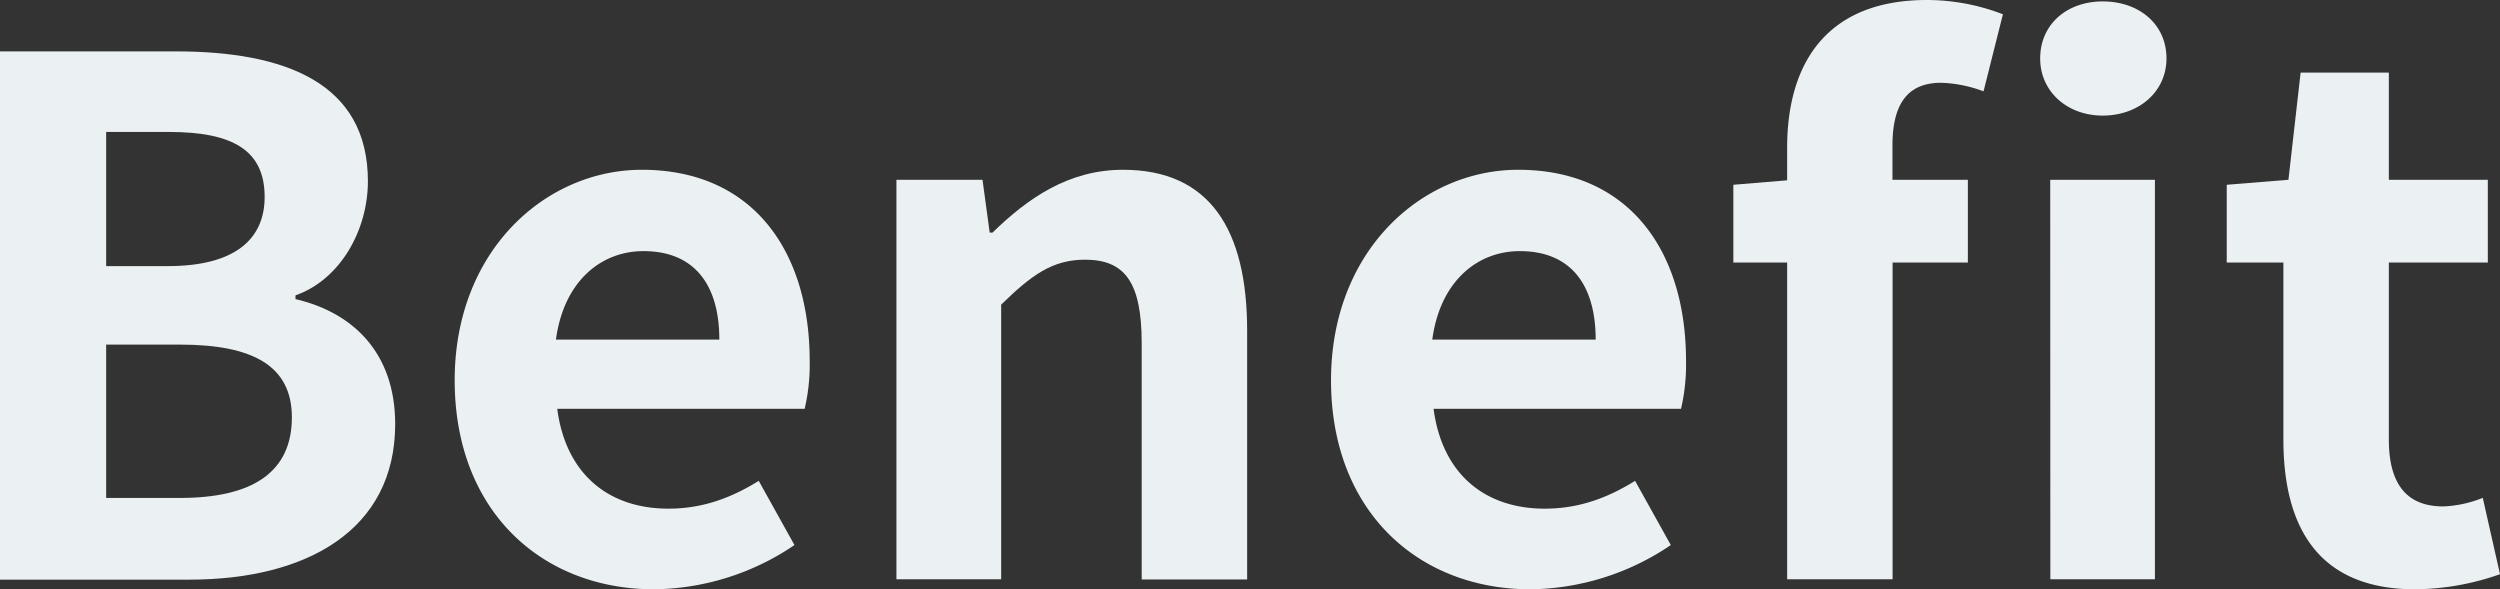 <svg id="レイヤー_1" data-name="レイヤー 1" xmlns="http://www.w3.org/2000/svg" width="560" height="132" viewBox="0 0 560 132">
  <rect x="0" y="0" width="560" height="132" fill="#333333" stroke="none"/>
  <g style="isolation: isolate">
    <path d="M0,11.51H39.36c24.42,0,43.05,7,43.05,29.08,0,10.87-6.1,22-16.22,25.57V67c12.85,3,22.33,12,22.33,28,0,23.82-19.92,34.84-46.11,34.84H0Zm37.59,48.1c15.1,0,21.69-6.08,21.69-15.5,0-10.39-7.07-14.55-21.37-14.55H23.78V59.61Zm2.73,51.93c16.23,0,25.06-5.75,25.06-18.05,0-11.51-8.67-16.3-25.06-16.3H23.78v34.35Z" fill="#ebf1f3"/>
    <path d="M101.85,85.18c0-29.09,20.4-47.15,41.93-47.15,24.74,0,37.59,18.06,37.59,42.83a43,43,0,0,1-1.13,10.71H124.82c1.93,14.7,11.57,22.37,24.9,22.37,7.39,0,13.82-2.24,20.24-6.23l8,14.38A57,57,0,0,1,146.51,132C121.45,132,101.85,114.58,101.85,85.18Zm59.28-9.11c0-12.15-5.47-19.82-17-19.82-9.48,0-17.83,6.71-19.6,19.82Z" fill="#ebf1f3"/>
    <path d="M200.8,40.27h19.28l1.61,11.83h.64c7.87-7.67,17-14.07,29.24-14.07,19.43,0,27.79,13.43,27.79,36v55.77H255.74V76.87c0-13.75-3.85-18.7-12.69-18.7-7.39,0-12.05,3.51-18.79,10.07v61.52H200.8Z" fill="#ebf1f3"/>
    <path d="M298.15,85.18c0-29.09,20.4-47.15,41.93-47.15,24.74,0,37.59,18.06,37.59,42.83a43.62,43.62,0,0,1-1.12,10.71H321.12c1.93,14.7,11.57,22.37,24.9,22.37,7.39,0,13.82-2.24,20.24-6.23l8,14.38A57,57,0,0,1,342.81,132C317.75,132,298.15,114.58,298.15,85.18Zm59.28-9.11c0-12.15-5.46-19.82-17-19.82-9.48,0-17.83,6.71-19.6,19.82Z" fill="#ebf1f3"/>
    <path d="M400.32,33.08C400.32,14.38,409,0,431.65,0a47.39,47.39,0,0,1,17,3.2l-4.34,17.26a29.43,29.43,0,0,0-9.48-1.92c-7.07,0-10.92,4.15-10.92,14.06v7.67H440.8V58.81H423.94v70.95H400.32V58.81H388.27V41.39l12.05-1ZM457,13.1C457,5.43,463,.32,471,.32c8.19,0,14.29,5.11,14.29,12.78,0,7.36-6.1,12.79-14.29,12.79C463,25.89,457,20.46,457,13.1Zm2.25,27.17h23.45v89.49H459.28Z" fill="#ebf1f3"/>
    <path d="M511.48,98.44V58.81H498.79V41.39l13.82-1.12,2.73-24H535.1v24h22.17V58.81H535.1V98.44c0,10.23,4.18,15,12.21,15a26.35,26.35,0,0,0,8.83-1.92l3.86,17.1A58.33,58.33,0,0,1,541,132C519.68,132,511.48,118.58,511.48,98.44Z" fill="#ebf1f3"/>
  </g>
</svg>
